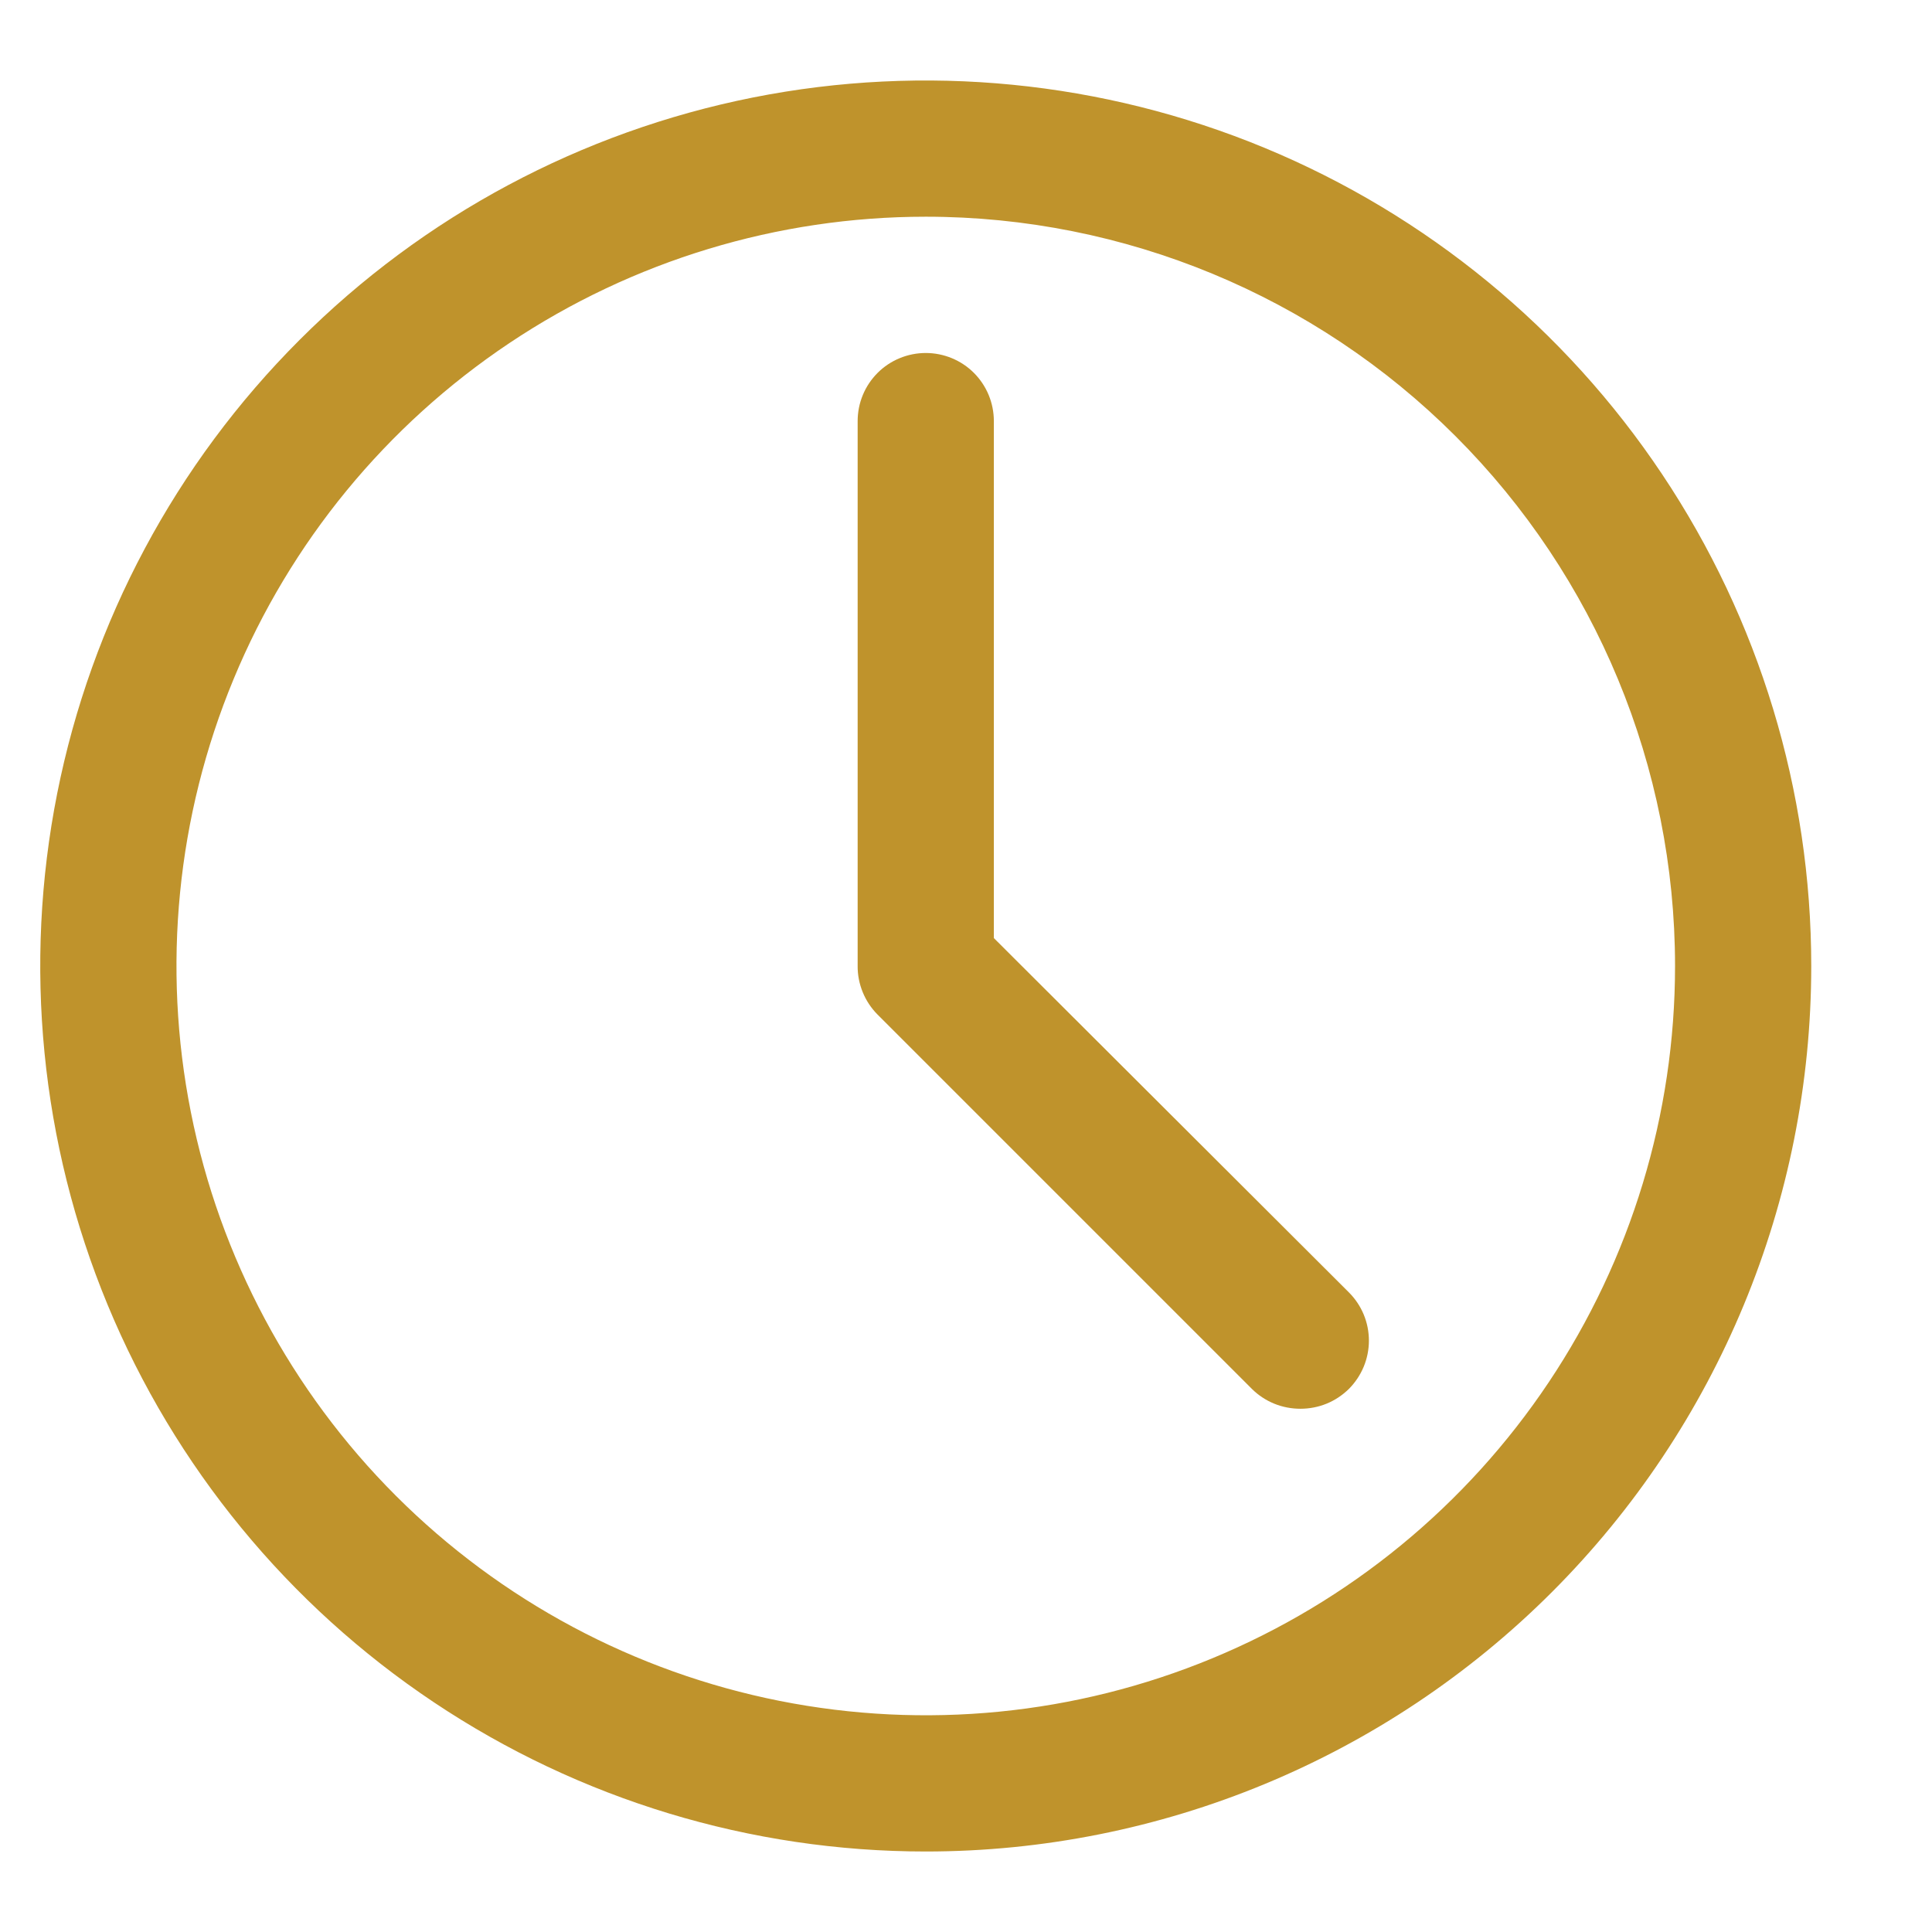 <svg width="24" height="24" viewBox="0 0 24 24" fill="none" xmlns="http://www.w3.org/2000/svg">
<g id="icon">
<g id="Layer 2">
<path id="Vector" d="M11.5 23C9.324 23 7.198 22.355 5.389 21.146C3.58 19.938 2.17 18.22 1.337 16.209C0.505 14.2 0.287 11.988 0.711 9.854C1.136 7.72 2.183 5.76 3.722 4.222C5.26 2.683 7.22 1.636 9.354 1.211C11.488 0.787 13.7 1.005 15.71 1.837C17.72 2.67 19.438 4.08 20.646 5.889C21.855 7.698 22.5 9.824 22.5 12C22.5 14.917 21.341 17.715 19.278 19.778C17.215 21.841 14.417 23 11.5 23ZM11.5 2.692C9.659 2.692 7.86 3.238 6.329 4.261C4.798 5.284 3.605 6.737 2.901 8.438C2.196 10.139 2.012 12.01 2.371 13.816C2.73 15.621 3.617 17.28 4.918 18.581C6.22 19.883 7.879 20.77 9.684 21.129C11.49 21.488 13.361 21.304 15.062 20.599C16.763 19.895 18.216 18.702 19.239 17.171C20.262 15.64 20.808 13.841 20.808 12C20.808 9.531 19.827 7.164 18.081 5.418C16.336 3.673 13.969 2.692 11.5 2.692Z" fill="#BF932C"/>
<path id="Vector_2" d="M16.154 17.5C16.043 17.5 15.932 17.479 15.829 17.437C15.726 17.395 15.632 17.333 15.553 17.255L10.899 12.601C10.821 12.522 10.759 12.428 10.717 12.325C10.675 12.222 10.653 12.111 10.654 12V5.231C10.654 5.006 10.743 4.791 10.902 4.632C11.06 4.474 11.276 4.385 11.5 4.385C11.724 4.385 11.94 4.474 12.098 4.632C12.257 4.791 12.346 5.006 12.346 5.231V11.653L16.755 16.053C16.834 16.132 16.897 16.225 16.94 16.328C16.983 16.431 17.005 16.542 17.005 16.654C17.005 16.765 16.983 16.876 16.94 16.979C16.897 17.082 16.834 17.176 16.755 17.255C16.675 17.333 16.582 17.395 16.479 17.437C16.376 17.479 16.265 17.5 16.154 17.5Z" fill="#BF932C"/>
</g>
</g>
</svg>
